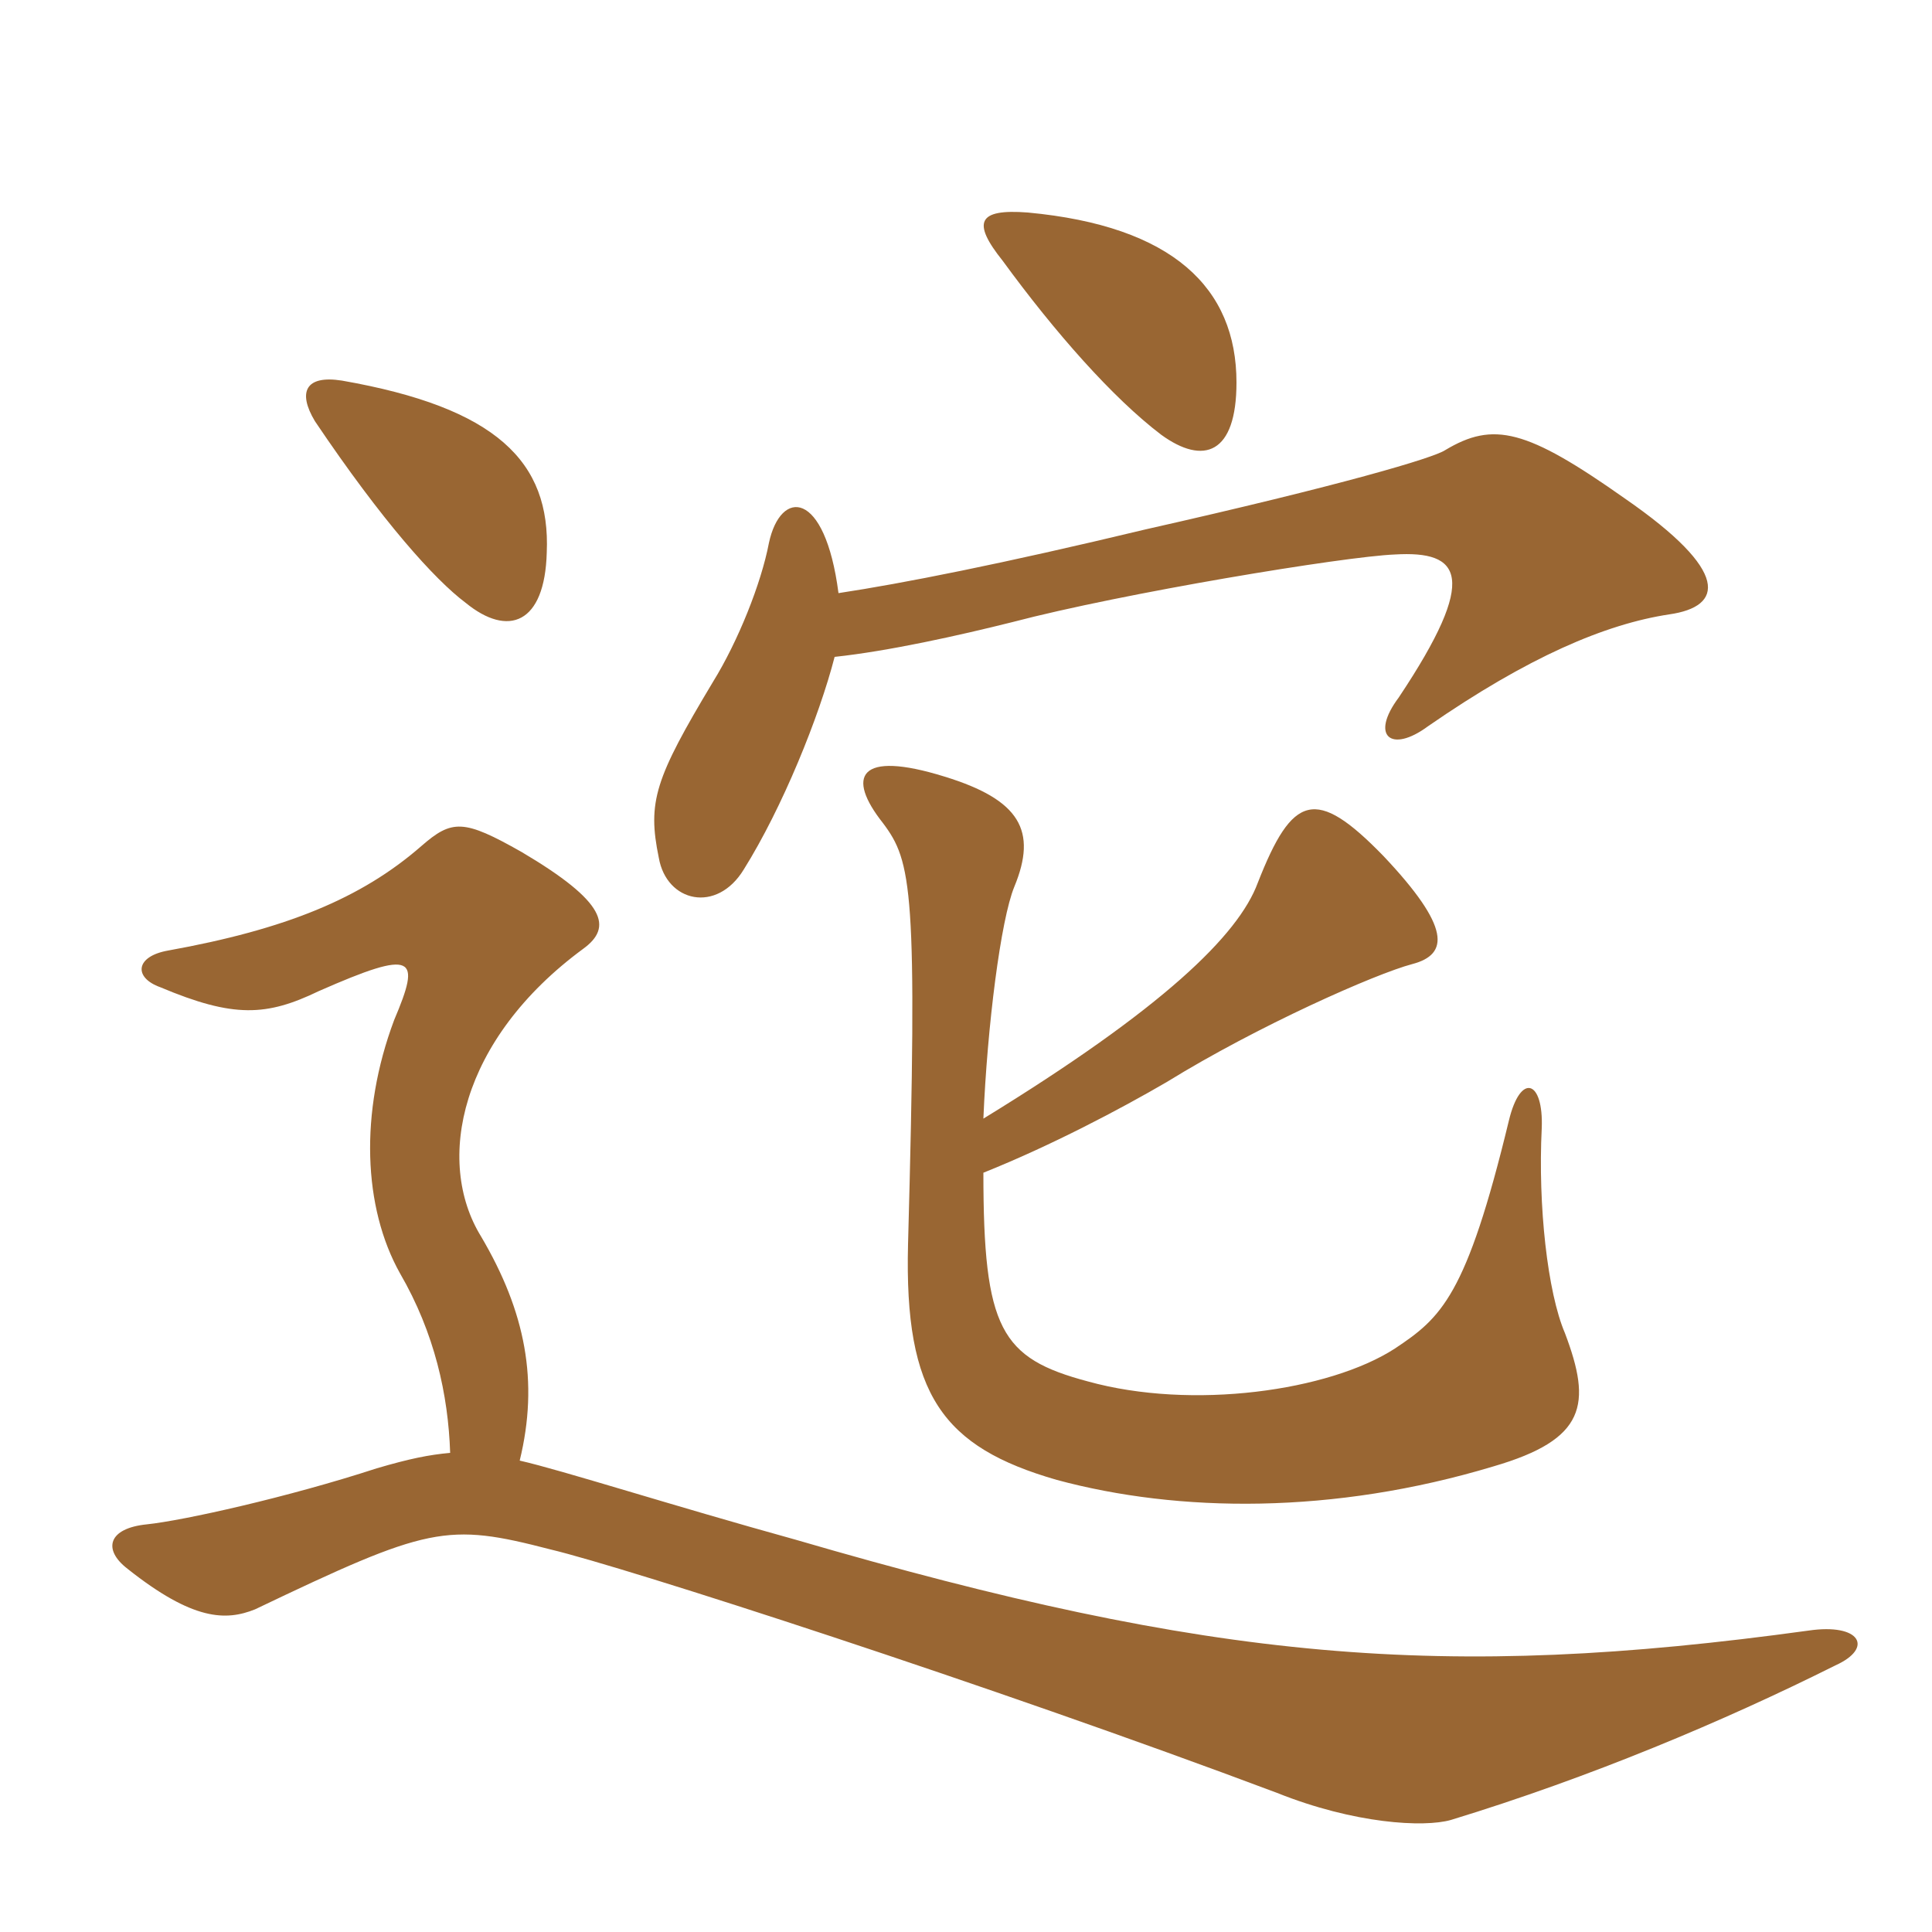 <svg xmlns="http://www.w3.org/2000/svg" xmlns:xlink="http://www.w3.org/1999/xlink" width="150" height="150"><path fill="#996633" padding="10" d="M40.35 113.40C41.85 107.25 40.80 101.85 37.35 96C33.75 90.15 35.70 80.70 45.30 73.65C47.55 72 47.10 70.05 40.50 66.15C36 63.60 35.10 63.60 32.70 65.70C28.05 69.75 22.20 72.15 13.05 73.80C10.50 74.25 10.35 75.90 12.45 76.65C18.15 79.05 20.70 78.90 24.75 76.95C32.25 73.65 32.70 74.25 30.60 79.20C27.90 86.40 28.20 93.75 31.05 98.85C33.75 103.50 34.80 108.30 34.95 112.80C33.30 112.95 31.80 113.25 29.25 114C22.35 116.25 14.25 118.05 11.40 118.35C8.40 118.65 7.95 120.30 9.90 121.80C15 125.85 17.55 125.85 19.80 124.95C33.30 118.50 34.65 118.20 42.75 120.30C48.45 121.65 76.80 130.80 99.15 139.20C105.15 141.60 110.55 141.90 112.65 141.30C123.45 138 133.80 133.65 142.50 129.30C145.50 127.95 144.45 126 140.40 126.60C112.05 130.50 94.20 129 61.80 119.55C52.05 116.85 43.65 114.15 40.35 113.40ZM42.45 42.90C42.75 35.85 38.55 31.65 26.55 29.55C23.70 29.10 23.10 30.45 24.45 32.70C29.70 40.50 33.75 45 36.15 46.80C39.45 49.50 42.30 48.45 42.45 42.90ZM76.35 91.05C81.60 88.95 87 86.10 90.60 84C97.65 79.65 106.80 75.60 109.65 74.85C112.50 74.10 112.65 72 107.40 66.45C102.15 61.05 100.35 61.65 97.65 68.55C96.15 72.60 90.30 78.30 76.35 86.85C76.65 79.65 77.70 71.40 78.75 68.85C80.55 64.50 79.20 62.10 73.35 60.30C66.60 58.20 65.70 60.30 68.55 63.90C70.80 66.90 71.25 69 70.50 96.60C70.20 108.30 73.20 112.35 82.05 114.90C91.50 117.45 103.50 117.60 115.95 113.85C123.15 111.75 123.60 109.05 121.50 103.50C120.15 100.35 119.40 93.60 119.70 87.60C119.85 83.85 118.05 83.25 117.15 87C113.85 100.65 111.90 102.30 108.30 104.70C103.20 108 92.55 109.50 84.45 107.25C77.70 105.45 76.35 103.20 76.35 91.05ZM96 29.70C96 22.35 91.05 17.55 79.80 16.50C75.90 16.20 75.45 17.25 77.85 20.25C81.90 25.80 86.40 30.90 90.15 33.75C93.45 36.15 96 35.25 96 29.70ZM64.80 51C69 50.55 74.40 49.35 78.60 48.30C87.15 46.05 104.40 43.20 108.30 43.05C113.40 42.75 114.90 44.70 108.60 54.15C106.35 57.15 108 58.50 110.85 56.40C118.65 51 124.65 48.45 129.60 47.70C133.80 47.10 134.40 44.40 126.15 38.70C118.50 33.30 115.95 32.70 112.20 34.95C111.30 35.55 104.25 37.65 88.95 41.10C77.70 43.80 70.05 45.30 65.10 46.05C64.05 37.95 60.60 37.95 59.70 42.15C59.10 45.30 57.30 49.80 55.35 52.95C50.85 60.45 50.25 62.25 51.15 66.60C51.75 70.05 55.65 70.95 57.75 67.50C60.75 62.70 63.60 55.65 64.80 51Z"/></svg>